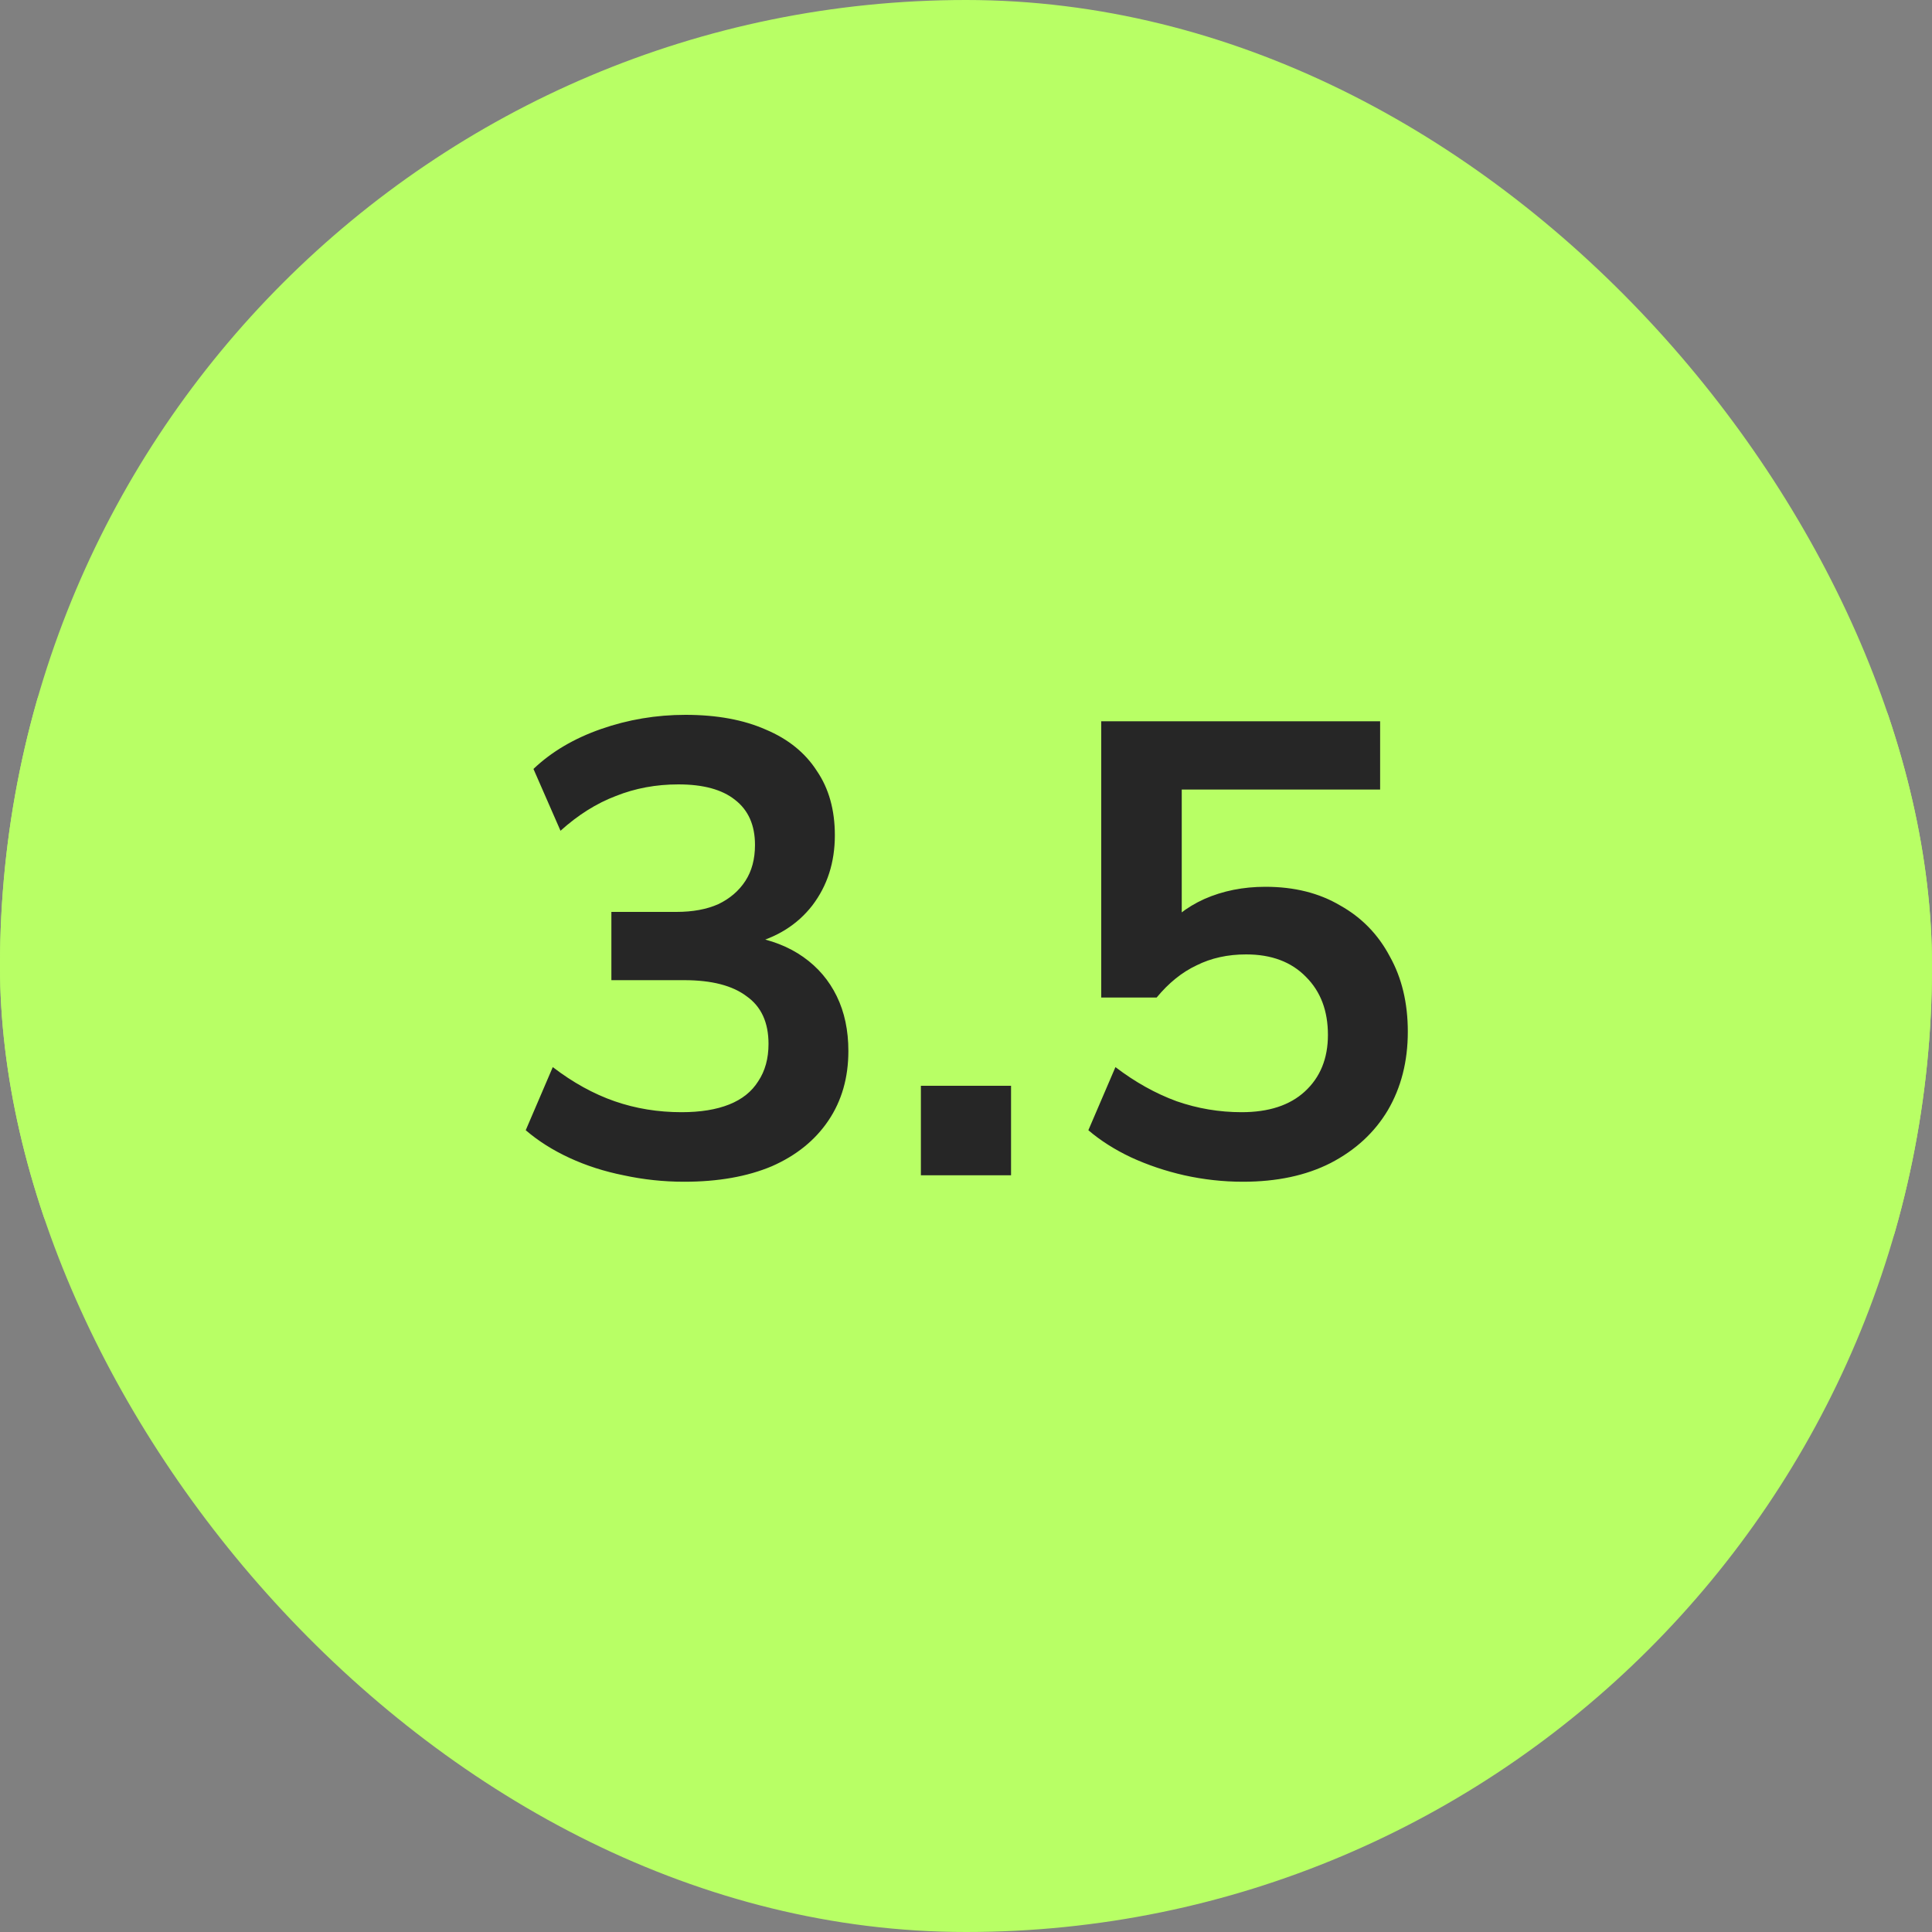 <svg xmlns="http://www.w3.org/2000/svg" width="60" height="60" viewBox="0 0 60 60" fill="none"><rect x="0" y="0" width="60" height="60" fill="#808080" stroke="none"/><g clip-path="url(#clip0_18086_297174)"><rect width="60" height="60" rx="30" fill="#B8FF65"></rect><rect x="-0.5" y="8.5" width="61" height="43" rx="21.5" fill="#B8FF65"></rect><path d="M21.247 36.7C20.607 36.7 19.981 36.633 19.367 36.5C18.767 36.38 18.207 36.2 17.687 35.96C17.167 35.72 16.714 35.433 16.327 35.1L17.167 33.14C17.794 33.62 18.434 33.973 19.087 34.2C19.741 34.427 20.434 34.54 21.167 34.54C21.754 34.54 22.247 34.46 22.647 34.3C23.047 34.14 23.347 33.9 23.547 33.58C23.761 33.26 23.867 32.873 23.867 32.42C23.867 31.753 23.641 31.26 23.187 30.94C22.747 30.607 22.101 30.44 21.247 30.44H18.987V28.32H21.007C21.514 28.32 21.947 28.24 22.307 28.08C22.667 27.907 22.947 27.667 23.147 27.36C23.347 27.053 23.447 26.68 23.447 26.24C23.447 25.627 23.241 25.16 22.827 24.84C22.427 24.52 21.841 24.36 21.067 24.36C20.374 24.36 19.727 24.48 19.127 24.72C18.527 24.947 17.954 25.307 17.407 25.8L16.567 23.88C17.127 23.347 17.827 22.933 18.667 22.64C19.507 22.347 20.381 22.2 21.287 22.2C22.261 22.2 23.094 22.353 23.787 22.66C24.481 22.953 25.007 23.38 25.367 23.94C25.741 24.487 25.927 25.153 25.927 25.94C25.927 26.78 25.694 27.507 25.227 28.12C24.761 28.72 24.121 29.12 23.307 29.32V29.08C23.947 29.187 24.494 29.4 24.947 29.72C25.401 30.04 25.747 30.447 25.987 30.94C26.227 31.433 26.347 32 26.347 32.64C26.347 33.467 26.141 34.187 25.727 34.8C25.314 35.413 24.727 35.887 23.967 36.22C23.207 36.54 22.301 36.7 21.247 36.7ZM28.599 36.5V33.72H31.399V36.5H28.599ZM38.6 36.7C37.987 36.7 37.38 36.633 36.781 36.5C36.194 36.367 35.641 36.18 35.12 35.94C34.614 35.7 34.174 35.42 33.8 35.1L34.641 33.14C35.254 33.607 35.887 33.96 36.541 34.2C37.194 34.427 37.867 34.54 38.56 34.54C39.401 34.54 40.054 34.327 40.52 33.9C41.001 33.46 41.24 32.873 41.24 32.14C41.24 31.393 41.014 30.793 40.56 30.34C40.107 29.873 39.487 29.64 38.7 29.64C38.127 29.64 37.614 29.753 37.16 29.98C36.707 30.193 36.294 30.527 35.92 30.98H34.2V22.4H42.861V24.52H36.7V29H36.041C36.387 28.533 36.84 28.173 37.401 27.92C37.974 27.667 38.607 27.54 39.3 27.54C40.194 27.54 40.967 27.733 41.62 28.12C42.287 28.493 42.8 29.02 43.16 29.7C43.534 30.367 43.721 31.147 43.721 32.04C43.721 32.96 43.514 33.773 43.1 34.48C42.687 35.173 42.094 35.72 41.321 36.12C40.56 36.507 39.654 36.7 38.6 36.7Z" fill="#262626"></path></g><defs><clipPath id="clip0_18086_297174"><rect width="60" height="60" rx="30" fill="white"></rect></clipPath></defs></svg>